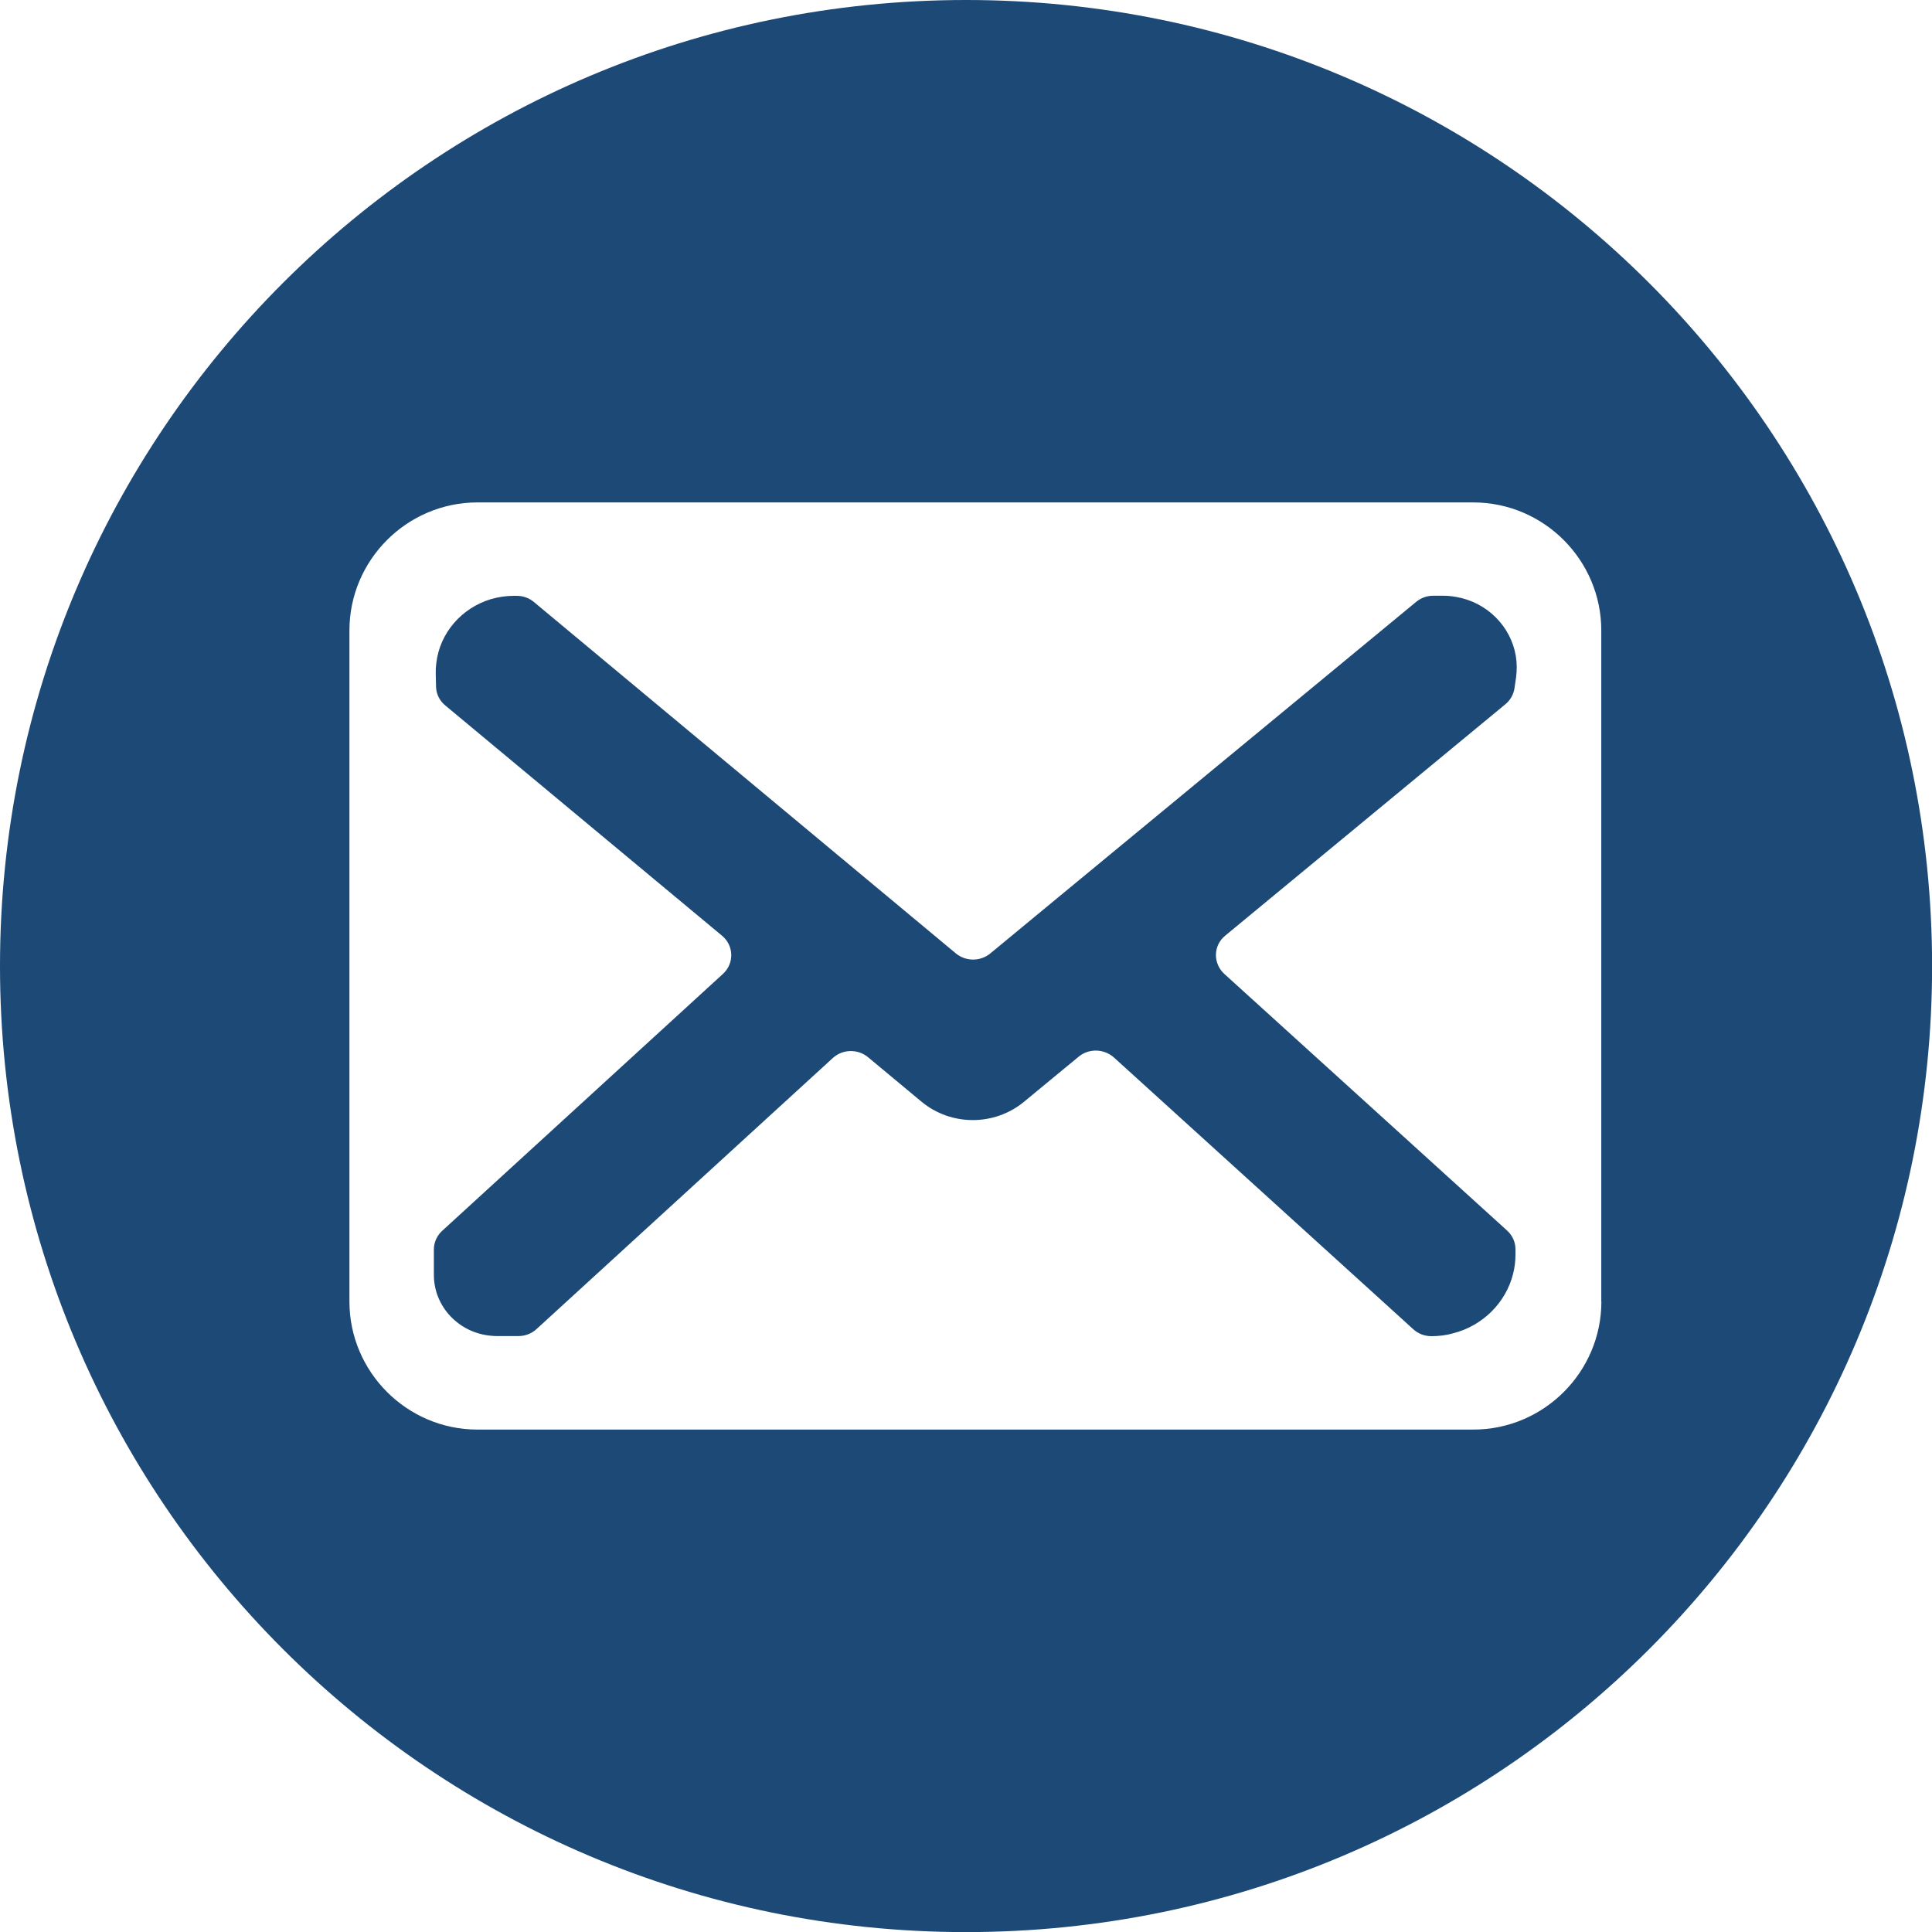 <?xml version="1.0" encoding="utf-8"?>
<!-- Generator: Adobe Illustrator 23.0.6, SVG Export Plug-In . SVG Version: 6.00 Build 0)  -->
<svg version="1.1" id="Calque_1" xmlns="http://www.w3.org/2000/svg" xmlns:xlink="http://www.w3.org/1999/xlink" x="0px" y="0px"
	 viewBox="0 0 196.11 196.11" style="enable-background:new 0 0 196.11 196.11;" xml:space="preserve">
<style type="text/css">
	.st0{fill:#1D4977;}
</style>
<g>
	<path class="st0" d="M147.8,60.59c0,0,0,0-0.01,0c-0.43-0.08-0.88-0.12-1.33-0.12h-0.98c-0.64,0-1.25,0.22-1.74,0.63l-36.49,30.12
		l-6.73,5.56c-1.01,0.83-2.48,0.83-3.49,0l-12.13-10.1L54.2,61.11c-0.49-0.41-1.11-0.63-1.75-0.63h-0.27
		c-0.82,0-1.61,0.12-2.36,0.34c-2.95,0.89-5.17,3.41-5.53,6.47c-0.05,0.36-0.07,0.72-0.06,1.08l0.03,1.31
		c0.01,0.74,0.35,1.44,0.93,1.92l28.1,23.38c1.22,1.01,1.25,2.82,0.09,3.88l-28.49,26.07c-0.54,0.49-0.85,1.18-0.85,1.9v2.58
		c0,3.24,2.57,5.92,5.85,6.18c0.19,0.02,0.37,0.03,0.57,0.03h2.16c0.68,0,1.34-0.25,1.84-0.71l30.07-27.51
		c1-0.92,2.55-0.95,3.59-0.08l5.41,4.5c2.99,2.49,7.4,2.5,10.41,0.02l3.27-2.7l2.28-1.88c1.04-0.86,2.57-0.82,3.58,0.08l28.39,25.77
		l2,1.82c0.5,0.45,1.15,0.7,1.83,0.7c0.76,0,1.51-0.09,2.2-0.29c3.01-0.76,5.37-3.11,6.1-6.05c0.16-0.63,0.24-1.27,0.24-1.95v-0.53
		c0-0.73-0.31-1.41-0.86-1.91l-10.54-9.57l-18.15-16.47c-1.17-1.07-1.14-2.89,0.09-3.89l28.44-23.49c0.5-0.41,0.82-0.98,0.92-1.62
		l0.16-1.1c0.1-0.75,0.09-1.49-0.03-2.2C153.35,63.57,150.94,61.13,147.8,60.59z"/>
	<path class="st0" d="M98.06,0C43.9,0,0,43.9,0,98.06c0,54.15,43.9,98.06,98.06,98.06s98.06-43.9,98.06-98.06
		C196.11,43.9,152.21,0,98.06,0z M162.55,132.12c0,7.15-5.85,12.99-12.99,12.99H48.46c-7.15,0-12.99-5.85-12.99-12.99V63.99
		c0-7.15,5.85-12.99,12.99-12.99h101.09c7.15,0,12.99,5.85,12.99,12.99V132.12z"/>
</g>
</svg>
